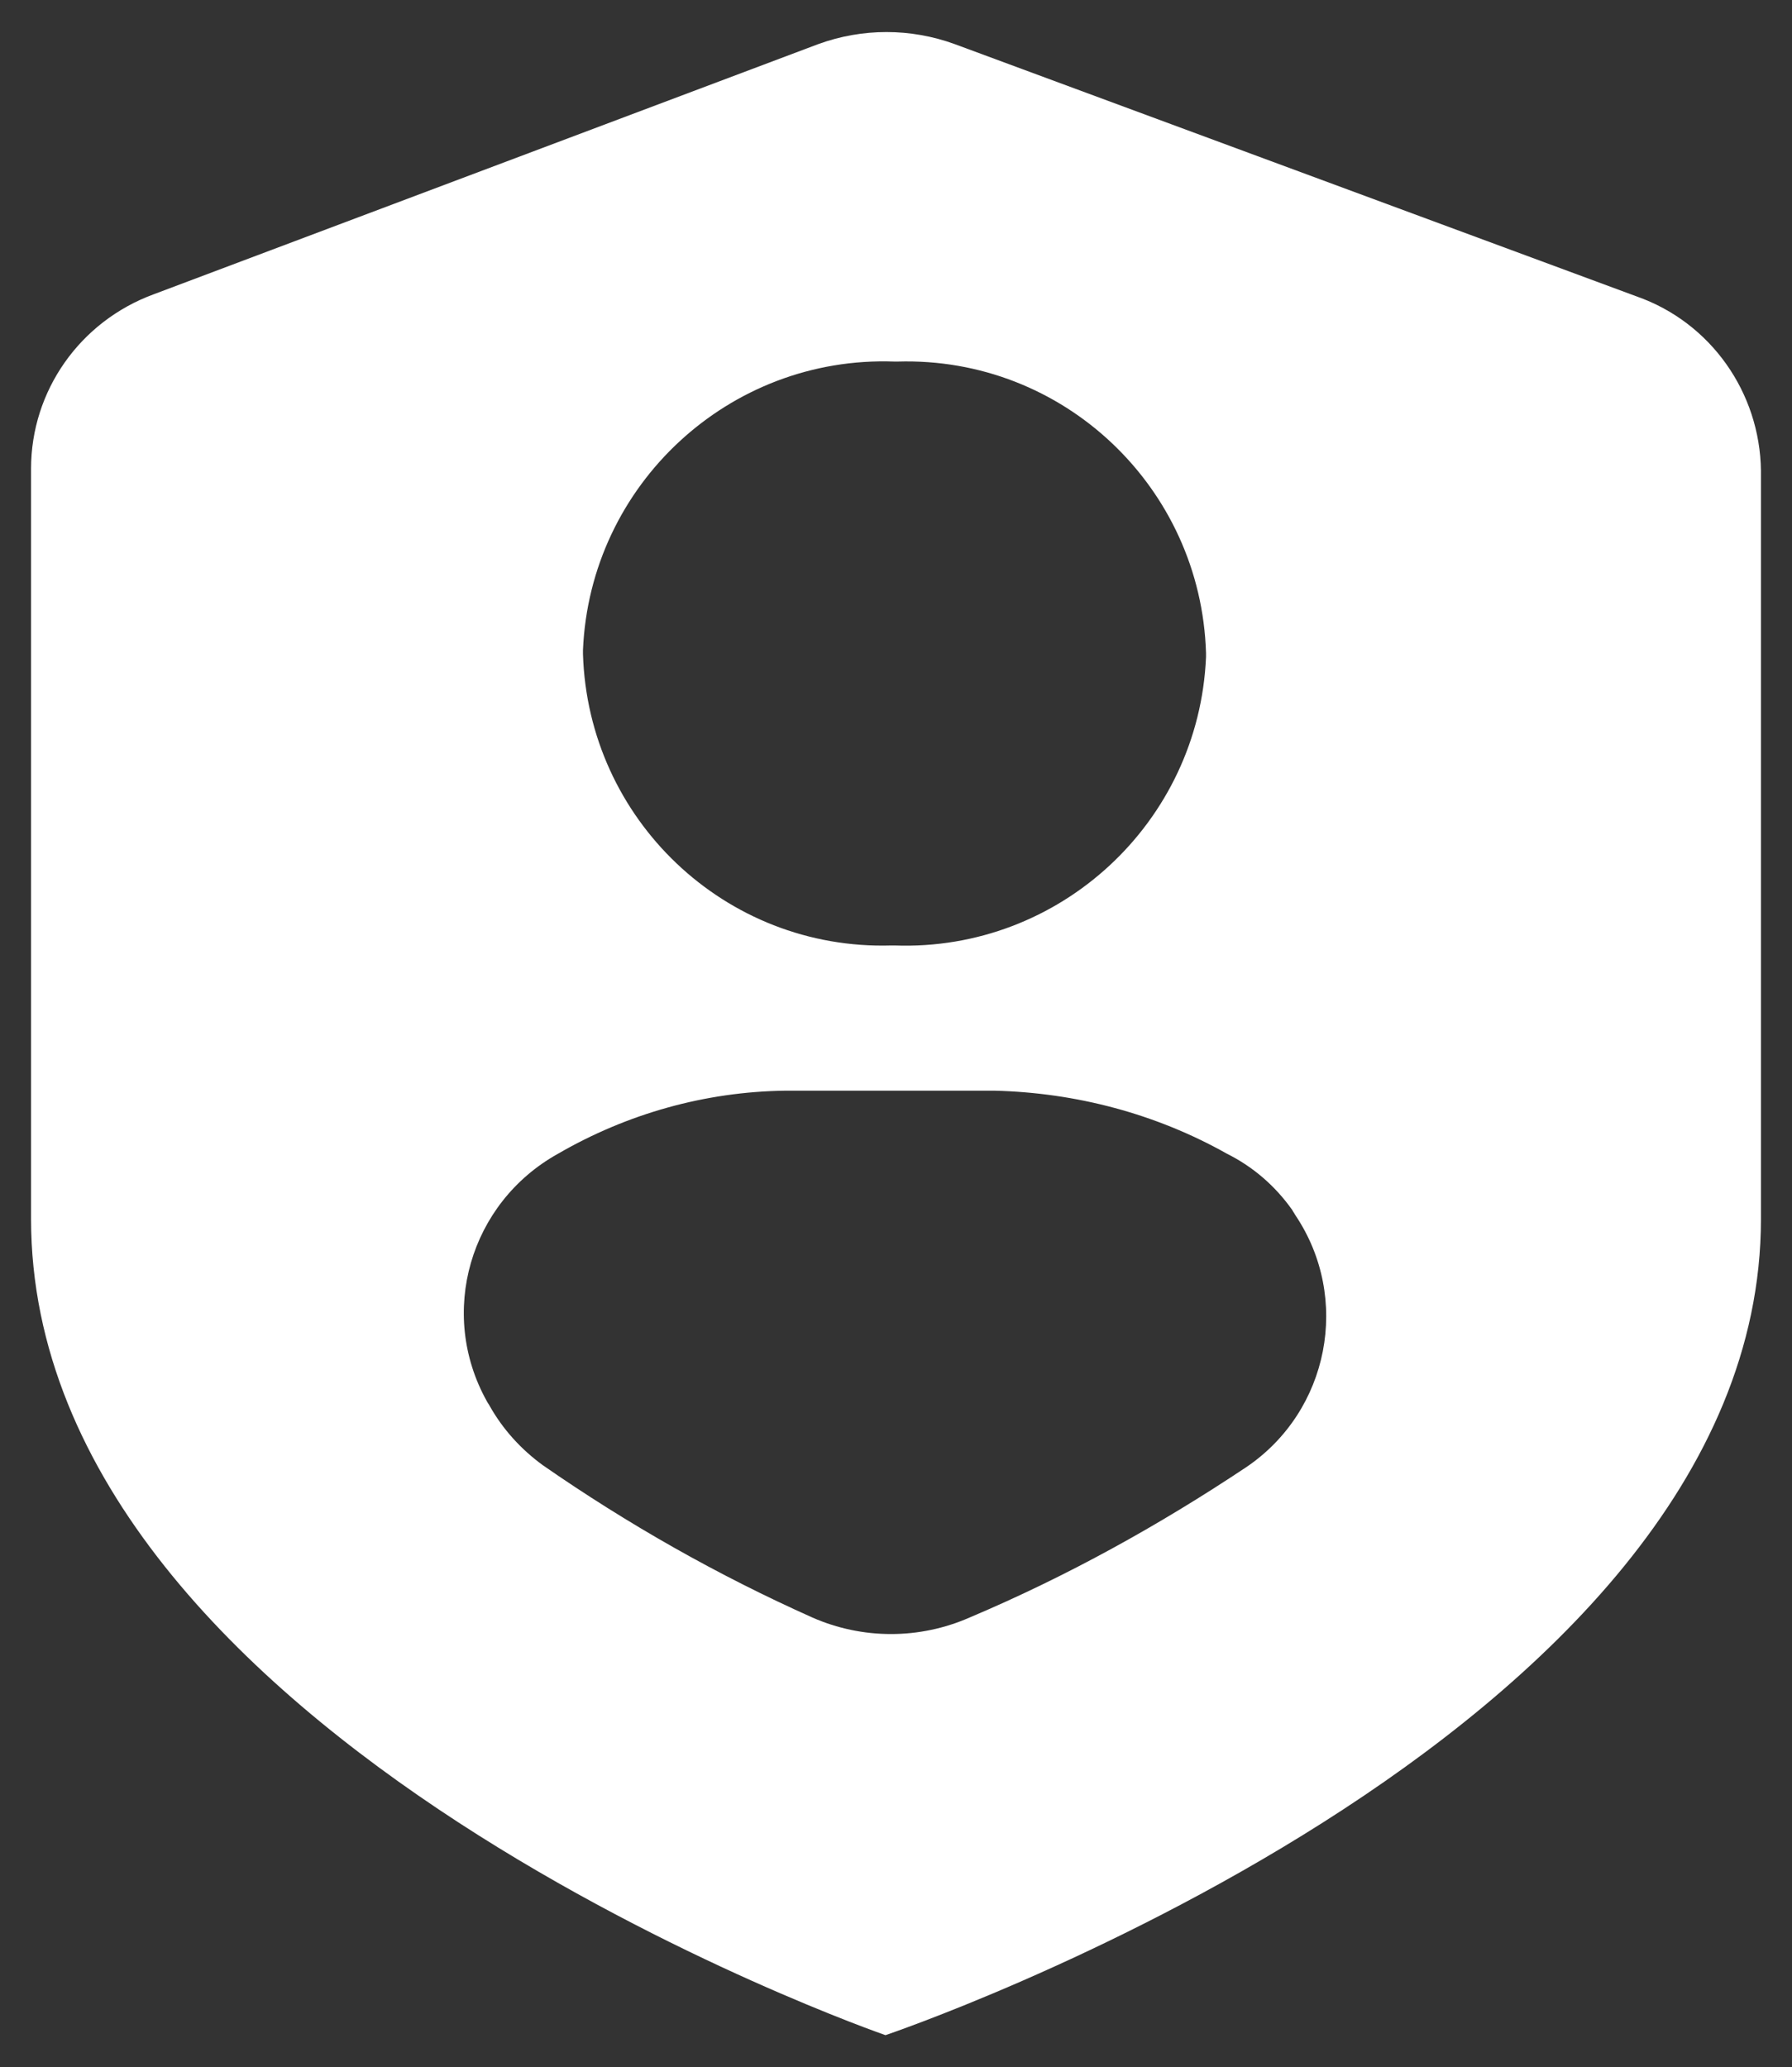 <?xml version="1.0" encoding="utf-8"?>
<!-- Generator: Adobe Illustrator 25.0.0, SVG Export Plug-In . SVG Version: 6.00 Build 0)  -->
<svg version="1.1" id="图层_1" xmlns="http://www.w3.org/2000/svg" xmlns:xlink="http://www.w3.org/1999/xlink" x="0px" y="0px"
	 viewBox="0 0 178.9 206.4" style="enable-background:new 0 0 178.9 206.4;" xml:space="preserve">
<rect x="0" y="0" width="178.9" height="206.4" fill="#333333" stroke="none"/>
<style type="text/css">
	.st0{fill:#FFFFFF;}
</style>
<path class="st0" d="M163.4,29.6L95.3,4.4c-4.4-1.6-9.2-1.6-13.6,0l-66.4,25C8,32.1,3.1,39,3.1,46.8v74.9c0,52,85.3,81.5,85.3,81.5
	s87.4-29.5,87.4-81.5V47C175.7,39.2,170.8,32.2,163.4,29.6z M58.2,64.9c0.7-16.5,14.6-29.4,31.1-28.8c0.1,0,0.2,0,0.3,0
	c16.6-0.5,30.3,12.6,30.8,29.1c0,0.1,0,0.3,0,0.4c-0.7,16.5-14.6,29.4-31.1,28.8c-0.1,0-0.2,0-0.3,0c-16.6,0.5-30.3-12.6-30.8-29.1
	C58.2,65.2,58.2,65,58.2,64.9z M124.4,146.5c-8.7,5.8-17.9,10.9-27.6,15c-5,2.2-10.7,2.2-15.7,0c-9.4-4.2-18.4-9.3-26.9-15.2
	c-2.2-1.6-4-3.6-5.3-5.9c-0.1-0.2-0.2-0.3-0.3-0.5c-4.9-8.8-1.7-19.8,7.1-24.7c6.9-4,14.7-6.2,22.7-6.3h20.7h0.2
	c8.1,0.2,16.1,2.3,23.2,6.3c2.6,1.3,4.8,3.2,6.5,5.6c0.1,0.2,0.2,0.3,0.3,0.5C134.9,129.6,132.7,140.9,124.4,146.5z"/>
</svg>
